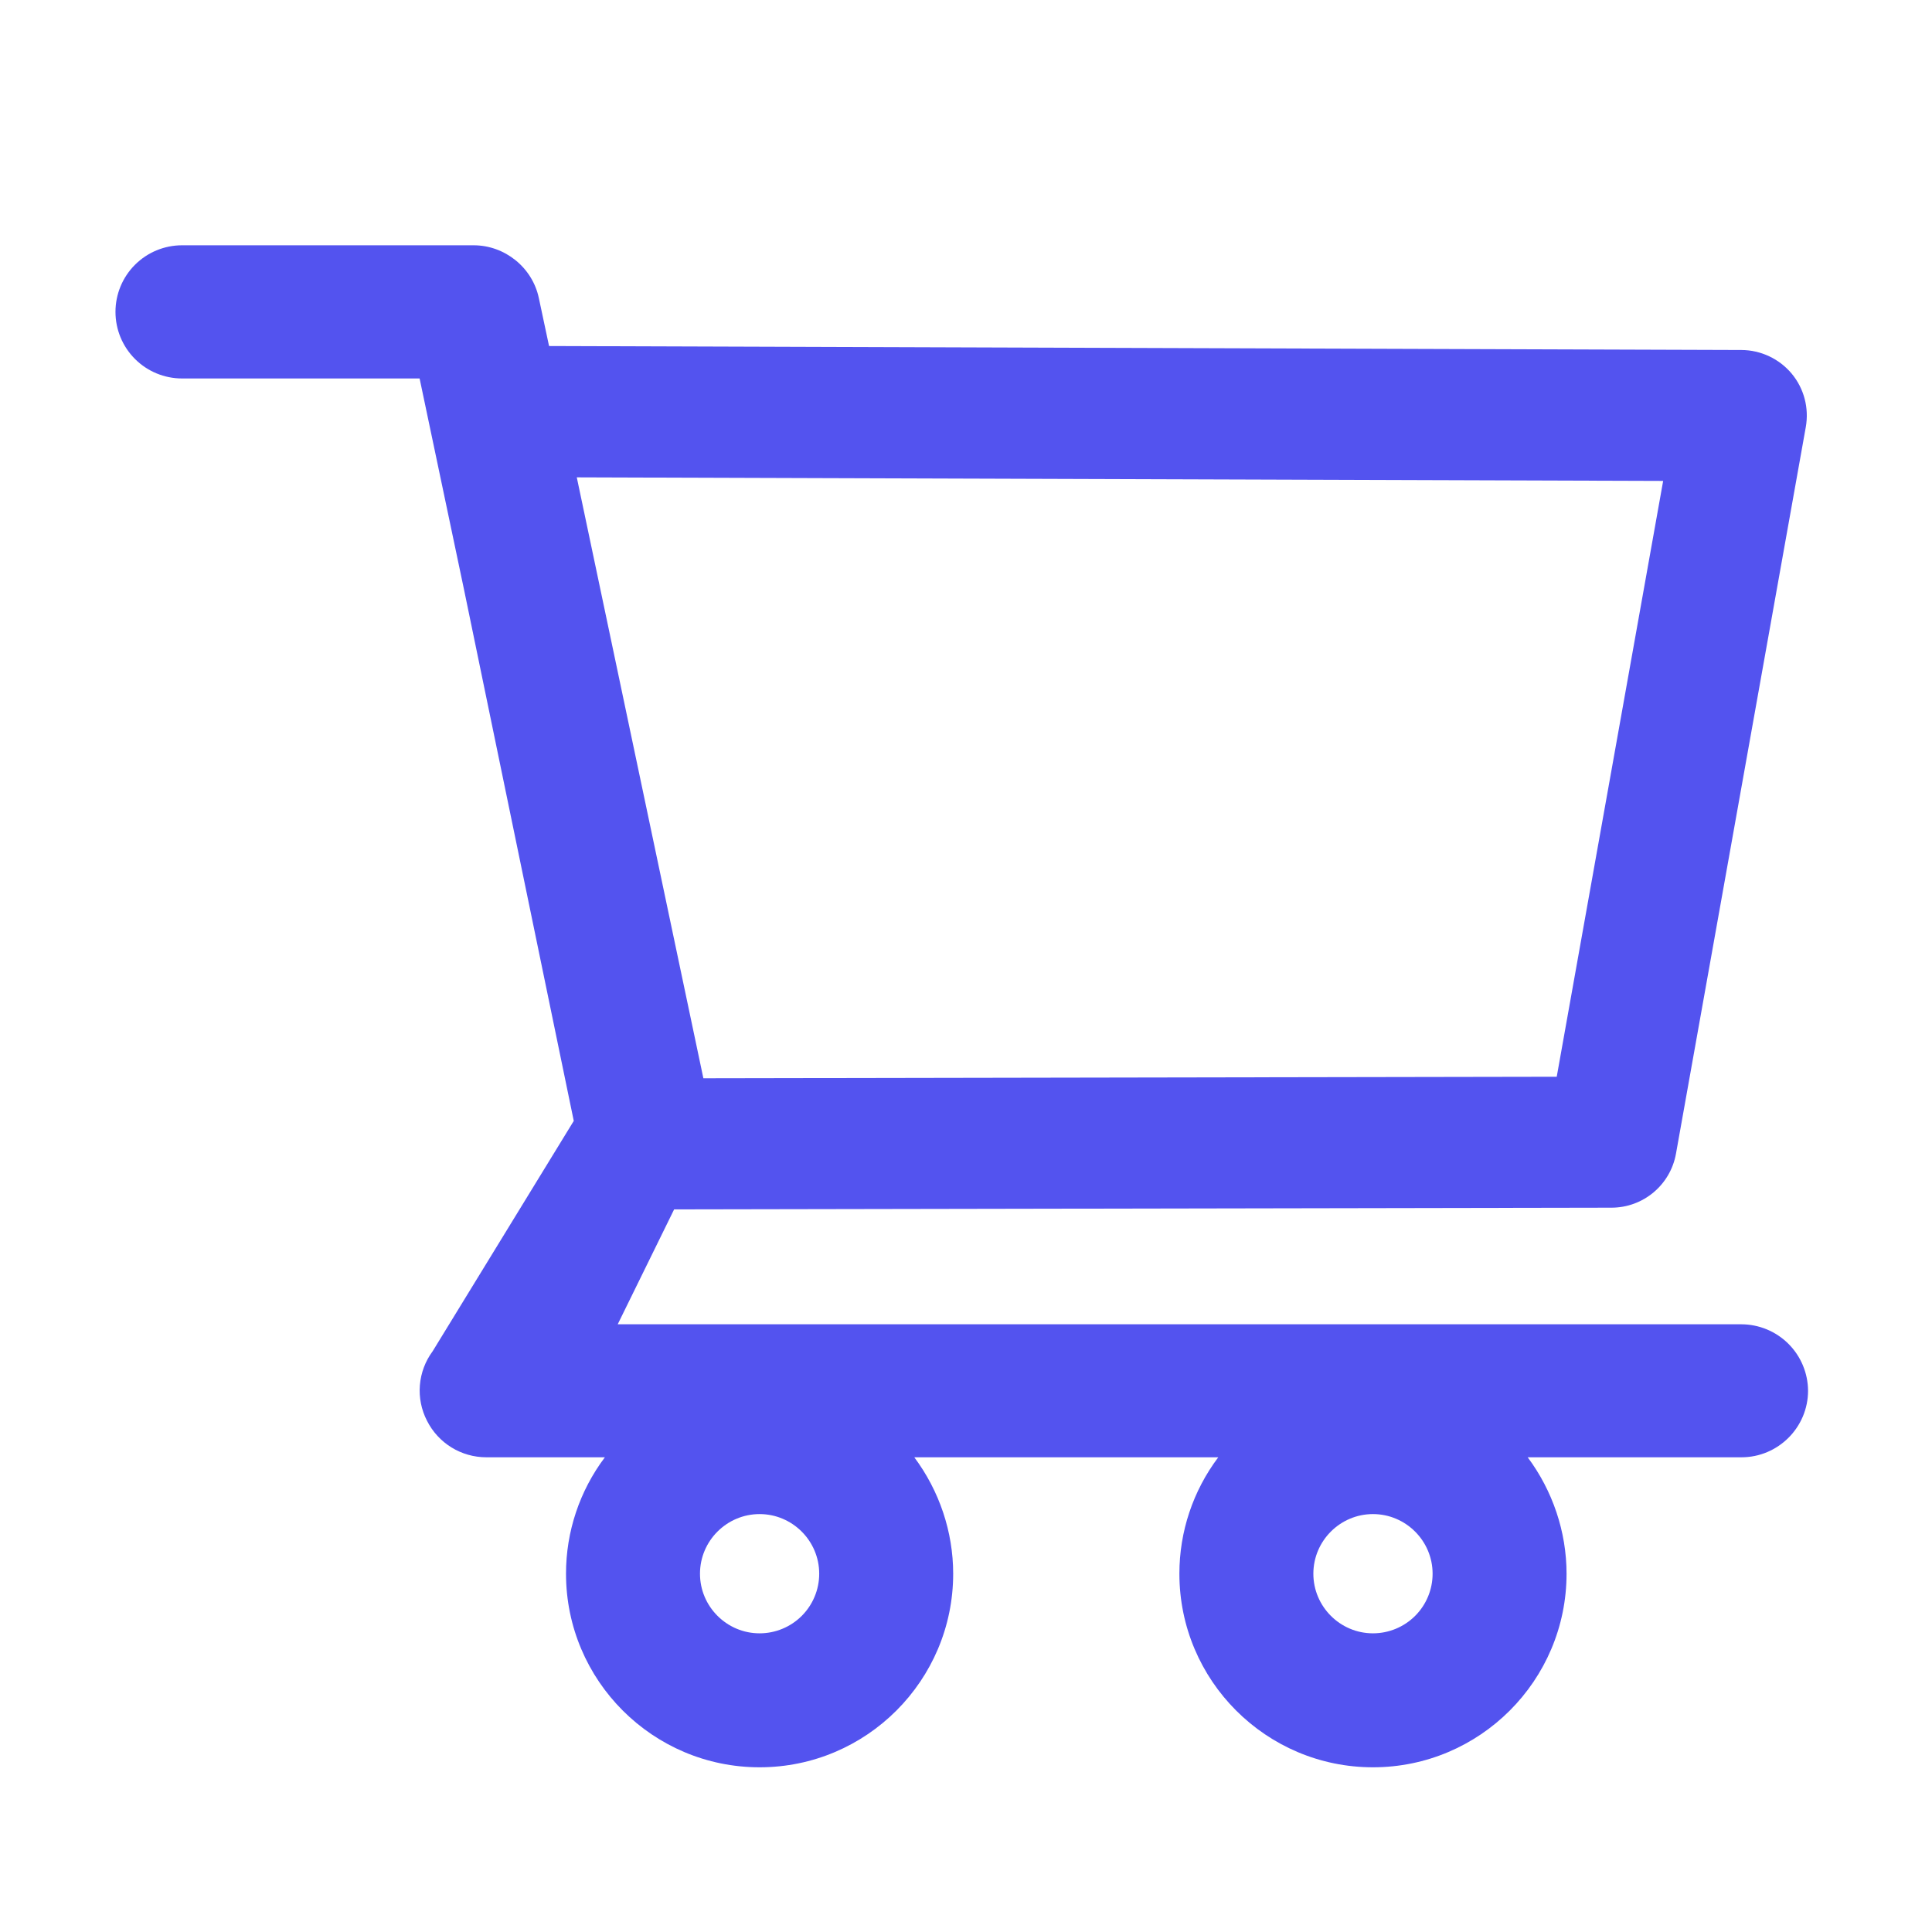 <?xml version="1.0" encoding="UTF-8"?>
<svg xmlns="http://www.w3.org/2000/svg" width="96" height="96" viewBox="0 0 96 96" fill="none">
  <path d="M86.522 65.803H30.694L33.497 60.094L80.072 60.009C81.647 60.009 82.997 58.884 83.278 57.328L89.728 21.225C89.897 20.278 89.644 19.303 89.025 18.562C88.719 18.198 88.338 17.904 87.907 17.702C87.477 17.5 87.007 17.393 86.531 17.391L27.282 17.194L26.775 14.812C26.456 13.294 25.088 12.188 23.532 12.188H9.047C8.169 12.188 7.328 12.536 6.707 13.157C6.086 13.777 5.738 14.619 5.738 15.497C5.738 16.375 6.086 17.216 6.707 17.837C7.328 18.458 8.169 18.806 9.047 18.806H20.85L23.063 29.325L28.51 55.697L21.497 67.144C21.133 67.635 20.914 68.219 20.864 68.829C20.814 69.438 20.936 70.05 21.216 70.594C21.778 71.709 22.913 72.412 24.169 72.412H30.056C28.801 74.08 28.123 76.11 28.125 78.197C28.125 83.503 32.438 87.816 37.744 87.816C43.05 87.816 47.363 83.503 47.363 78.197C47.363 76.106 46.669 74.072 45.431 72.412H60.535C59.279 74.08 58.602 76.11 58.603 78.197C58.603 83.503 62.916 87.816 68.222 87.816C73.528 87.816 77.841 83.503 77.841 78.197C77.841 76.106 77.147 74.072 75.91 72.412H86.531C88.35 72.412 89.841 70.931 89.841 69.103C89.835 68.226 89.484 67.387 88.862 66.769C88.24 66.151 87.399 65.804 86.522 65.803ZM28.66 23.719L82.641 23.897L77.353 53.503L34.95 53.578L28.66 23.719ZM37.744 81.159C36.113 81.159 34.782 79.828 34.782 78.197C34.782 76.566 36.113 75.234 37.744 75.234C39.375 75.234 40.706 76.566 40.706 78.197C40.706 78.983 40.394 79.736 39.839 80.292C39.283 80.847 38.53 81.159 37.744 81.159ZM68.222 81.159C66.591 81.159 65.26 79.828 65.26 78.197C65.26 76.566 66.591 75.234 68.222 75.234C69.853 75.234 71.185 76.566 71.185 78.197C71.185 78.983 70.873 79.736 70.317 80.292C69.761 80.847 69.008 81.159 68.222 81.159Z" fill="#5353EF"/>
</svg>
